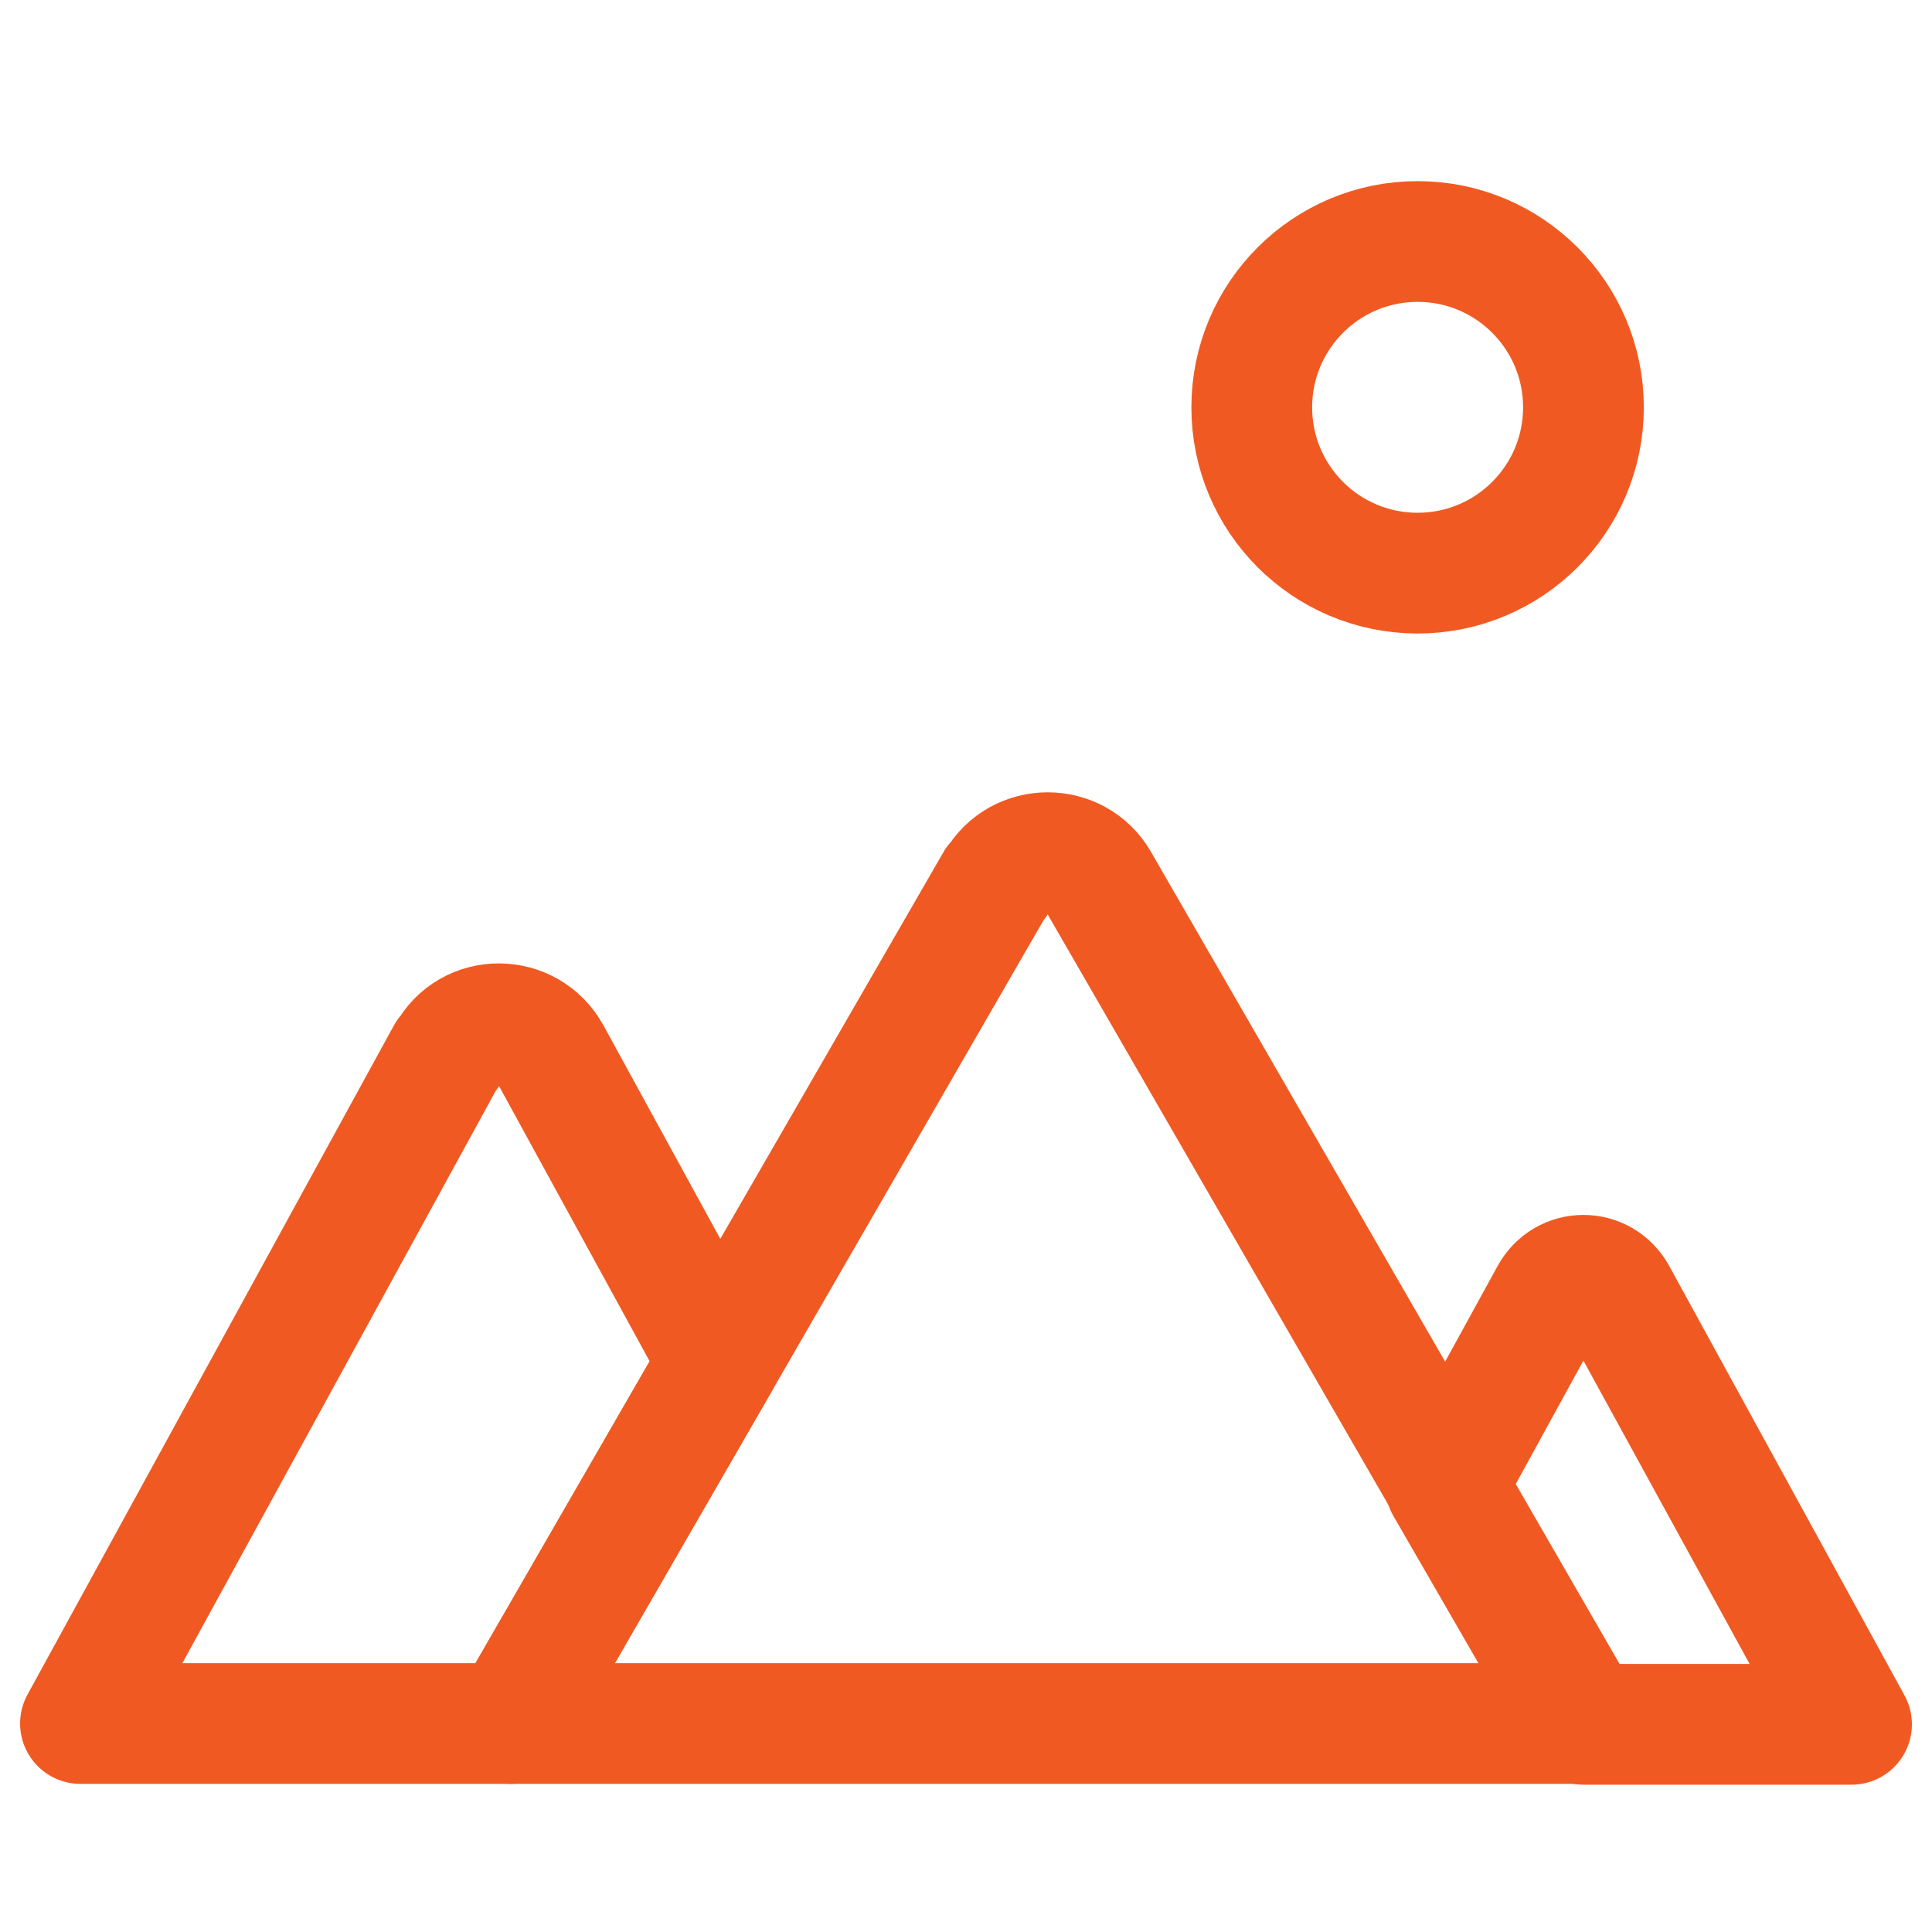 <svg width="32" height="32" xmlns="http://www.w3.org/2000/svg" xmlns:xlink="http://www.w3.org/1999/xlink" xml:space="preserve" overflow="hidden"><g><path d="M26.227 6.747C26.227 8.264 24.997 9.493 23.48 9.493 21.963 9.493 20.733 8.264 20.733 6.747 20.733 5.23 21.963 4 23.48 4 24.997 4 26.227 5.23 26.227 6.747Z" stroke="#F05A22" stroke-width="2" stroke-linecap="round" stroke-linejoin="round" fill="none"/><path d="M25.68 21.453 23.947 24.613 26.227 28.56 30.667 28.56 26.773 21.453C26.533 21.013 25.92 21.013 25.68 21.453Z" stroke="#F05A22" stroke-width="2" stroke-linecap="round" stroke-linejoin="round" fill="none"/><path d="M16.493 14.613 8.453 28.547 26.24 28.547 18.2 14.613C17.827 13.96 16.88 13.96 16.507 14.613Z" stroke="#F05A22" stroke-width="2" stroke-linecap="round" stroke-linejoin="round" fill="none"/><path d="M7.4 17.467 1.333 28.547 8.453 28.547 11.907 22.56 9.12 17.467C8.747 16.787 7.773 16.787 7.413 17.467Z" stroke="#F05A22" stroke-width="2" stroke-linecap="round" stroke-linejoin="round" fill="none"/></g></svg>